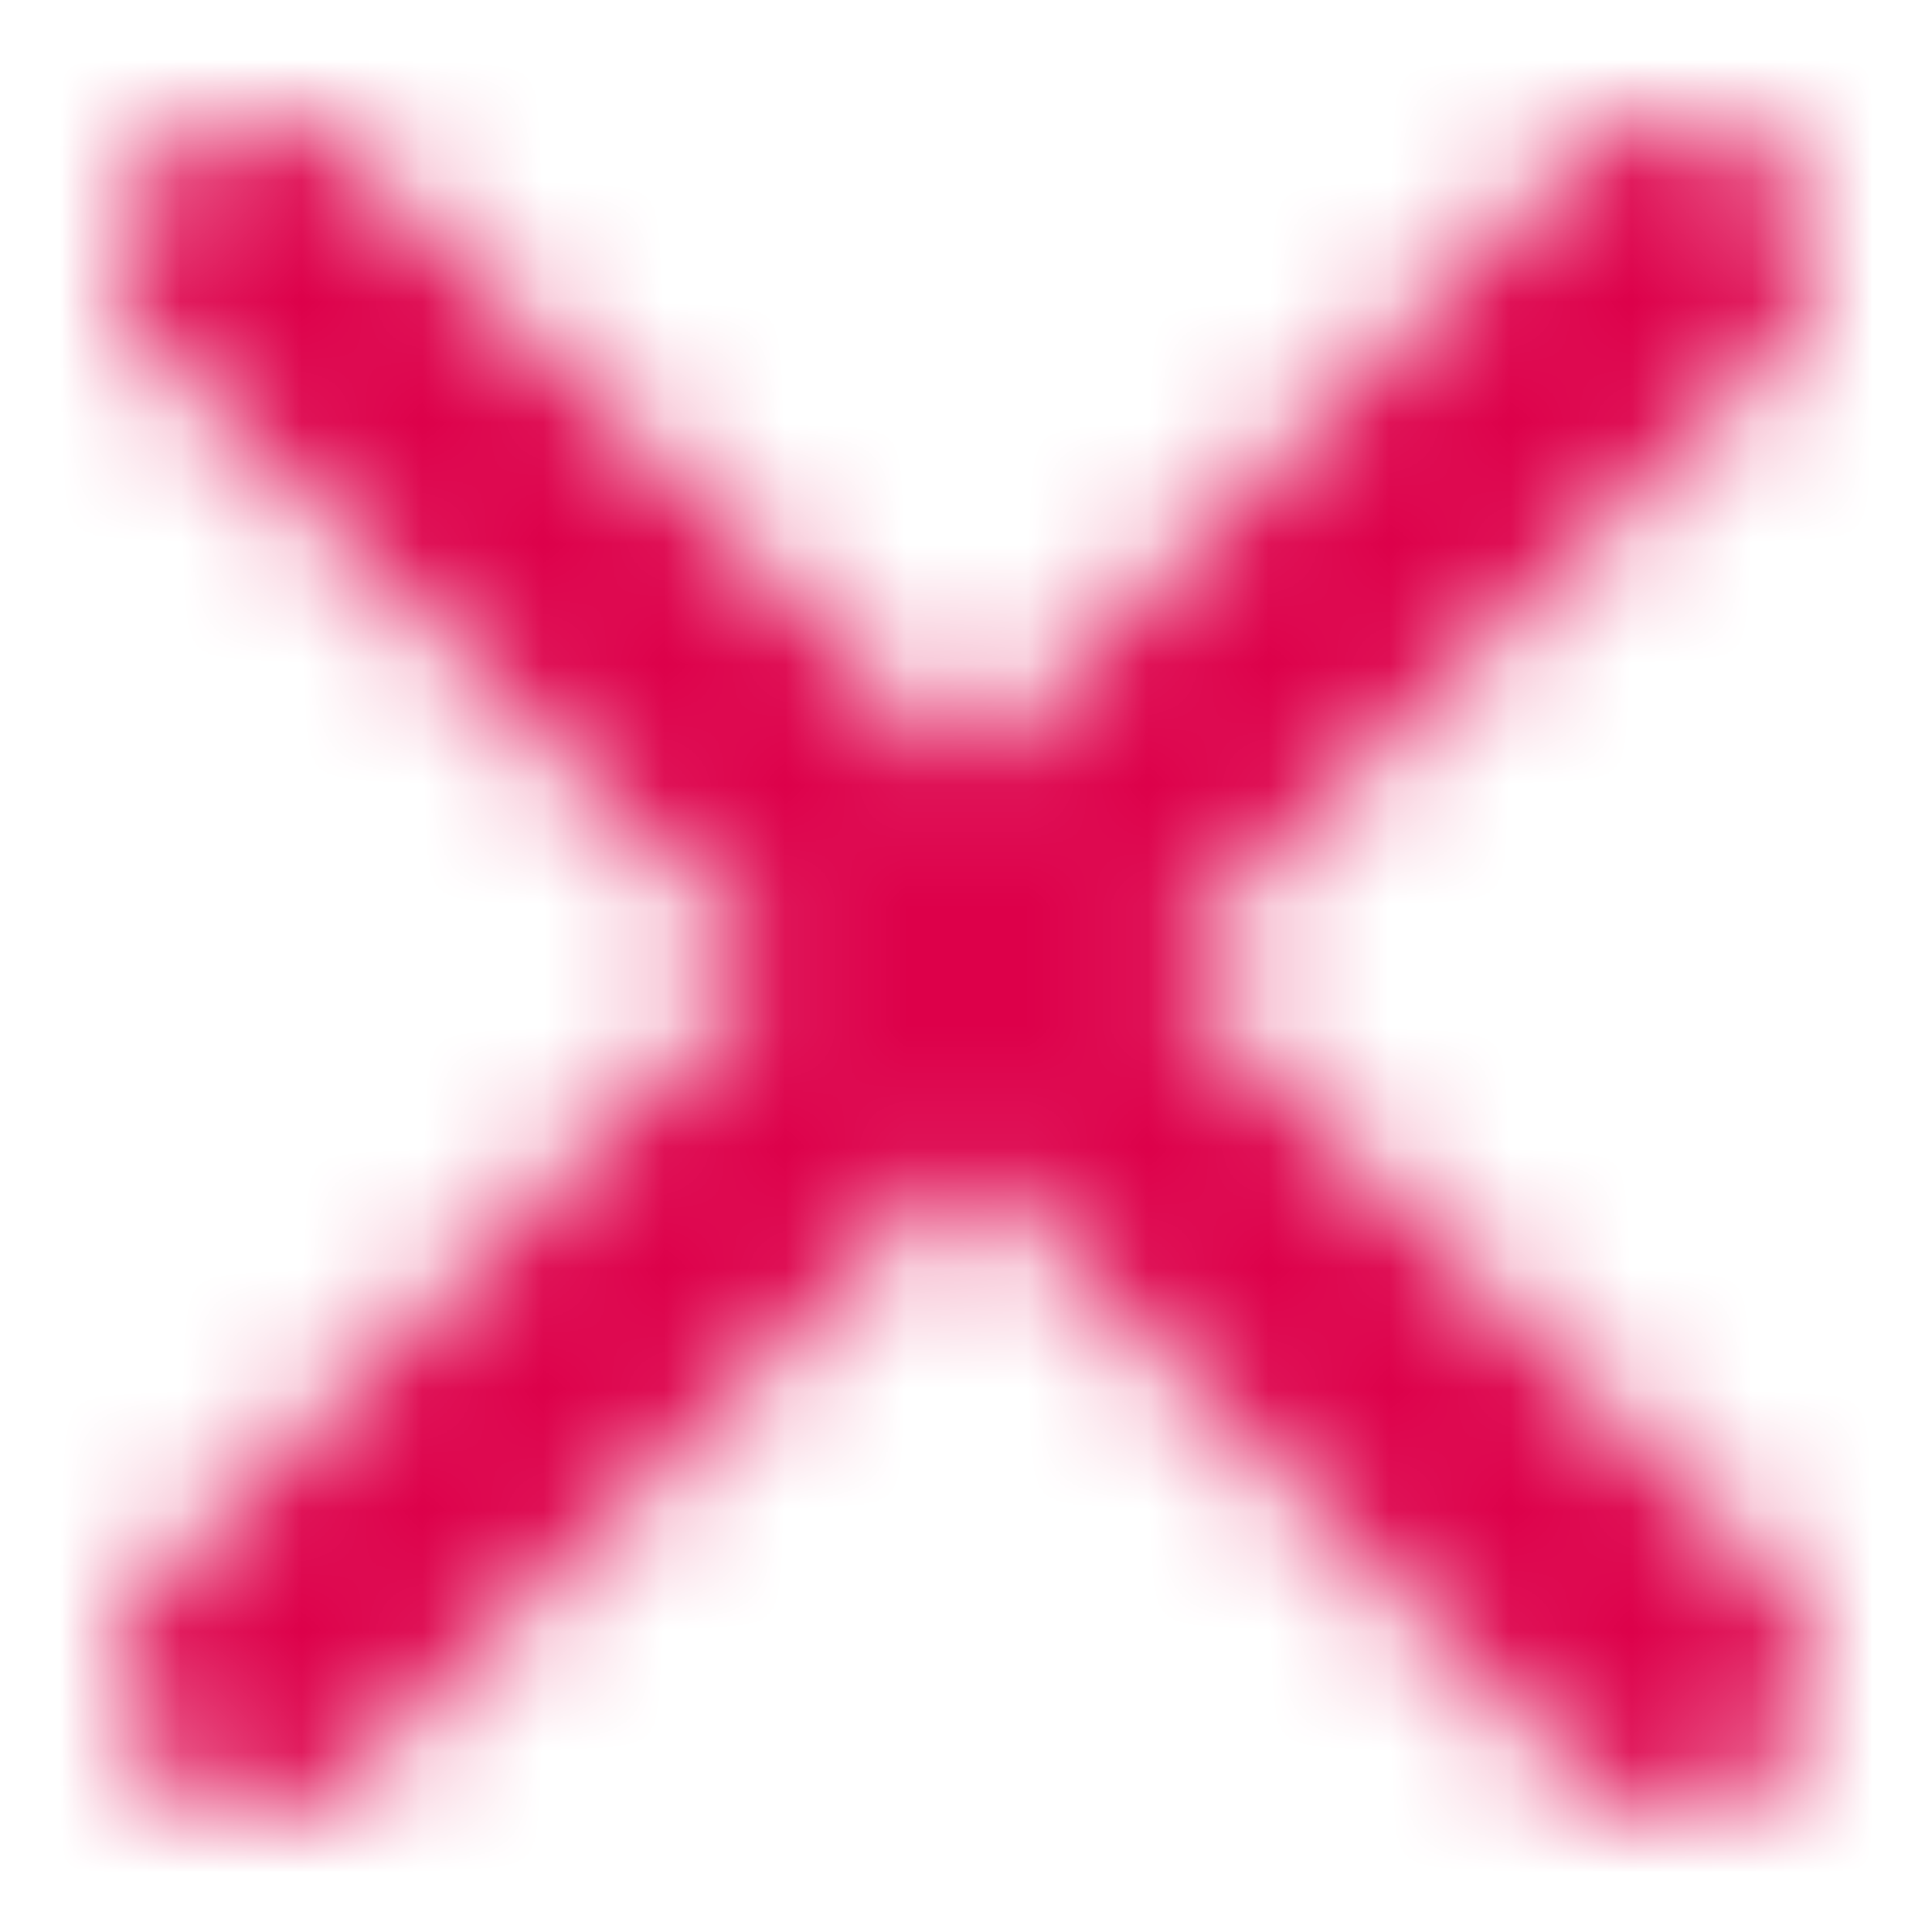 <svg width="16" height="16" viewBox="0 0 16 16" fill="none" xmlns="http://www.w3.org/2000/svg">
<mask id="mask0_3434_14140" style="mask-type:alpha" maskUnits="userSpaceOnUse" x="1" y="1" width="14" height="14">
<path d="M1.337 13.038C0.888 13.487 0.888 14.215 1.337 14.663C1.785 15.112 2.513 15.112 2.962 14.663L8 9.625L13.038 14.663C13.487 15.112 14.215 15.112 14.663 14.663C15.112 14.215 15.112 13.487 14.663 13.038L9.625 8L14.663 2.962C15.112 2.513 15.112 1.785 14.663 1.337C14.215 0.888 13.487 0.888 13.038 1.337L8 6.375L2.962 1.337C2.513 0.888 1.785 0.888 1.337 1.337C0.888 1.785 0.888 2.513 1.337 2.962L6.375 8L1.337 13.038Z" fill="black"/>
</mask>
<g mask="url(#mask0_3434_14140)">
<rect width="16" height="16" fill="#DD004A"/>
</g>
</svg>
